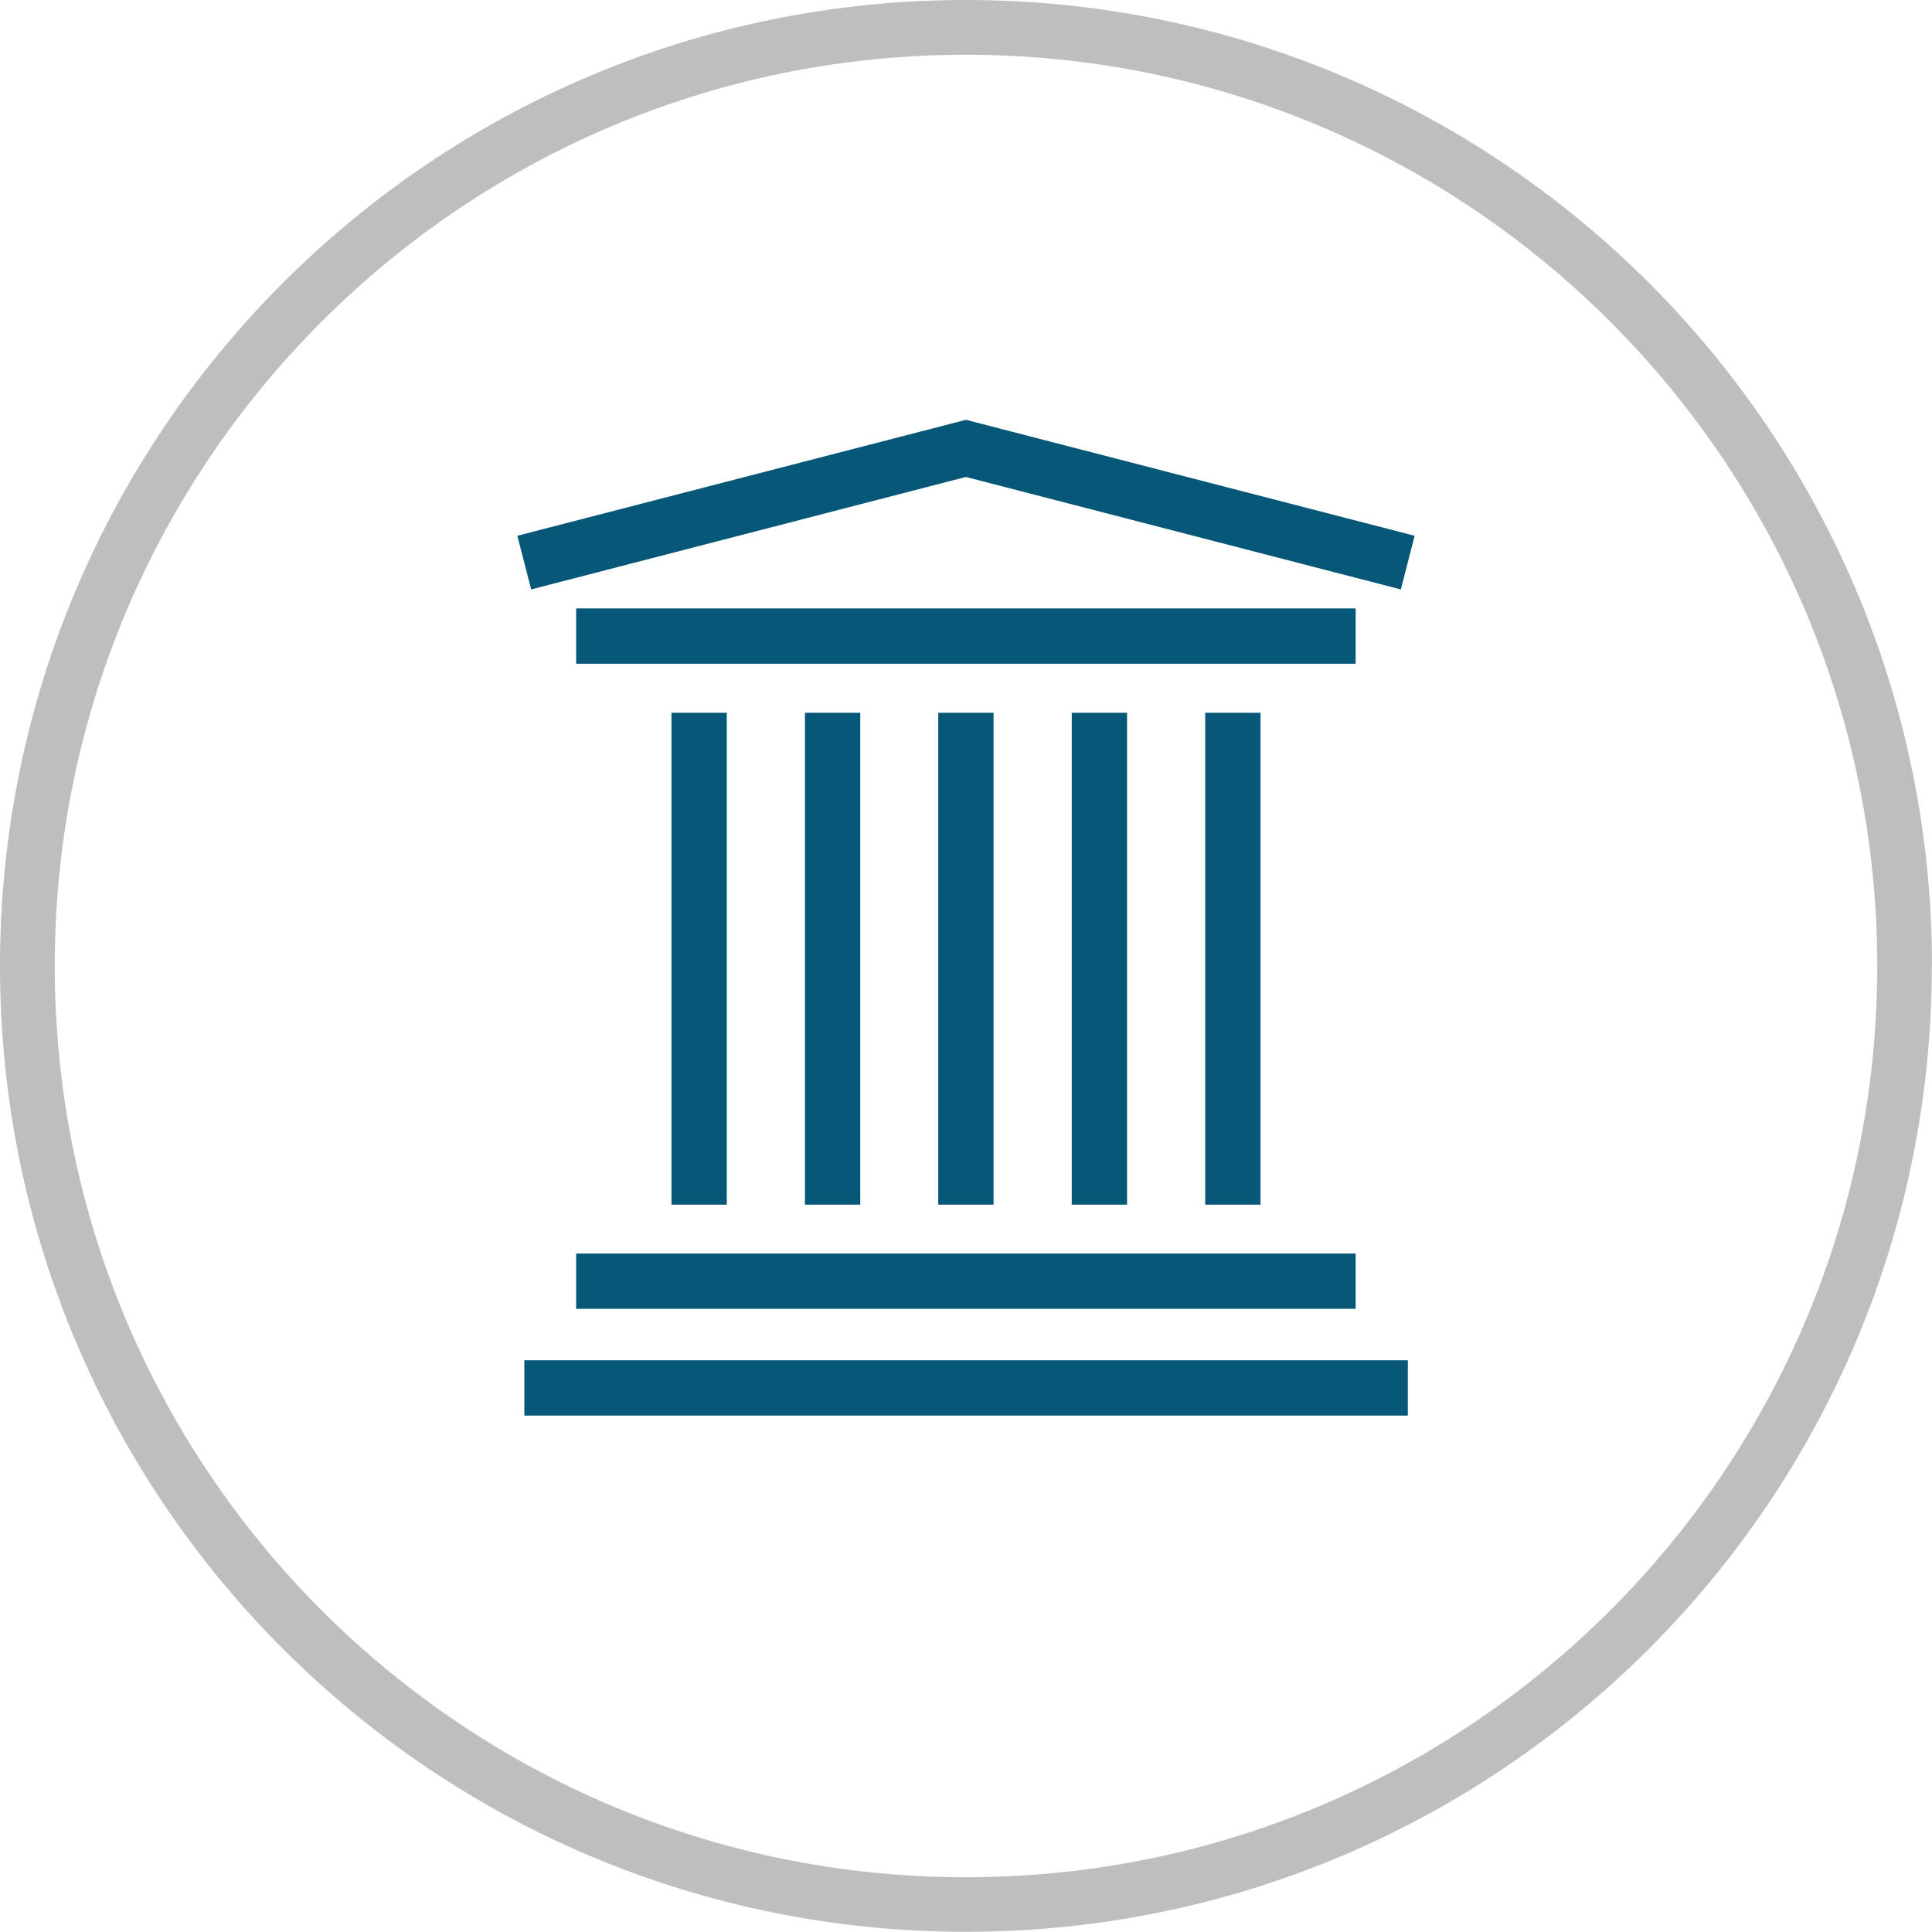 <?xml version="1.0" encoding="UTF-8"?><svg id="Layer_2" xmlns="http://www.w3.org/2000/svg" viewBox="0 0 104.79 104.79"><g id="Layer_2-2"><path d="M104.79,52.39C104.79,23.46,81.33,0,52.39,0S0,23.46,0,52.39s23.46,52.39,52.39,52.39,52.39-23.46,52.39-52.39h0Zm-2.97,0c0,27.3-22.13,49.43-49.43,49.43S2.97,79.69,2.97,52.39,25.1,2.97,52.39,2.97s49.43,22.13,49.43,49.43h0Z" style="fill:#bcbec0;"/></g><g id="Layer_1-2"><g><g><rect x="65.37" y="38.66" width="3" height="26.68" style="fill:#065778;"/><rect x="58.13" y="38.66" width="3" height="26.68" style="fill:#065778;"/><rect x="50.89" y="38.66" width="3" height="26.68" style="fill:#065778;"/><rect x="43.66" y="38.66" width="3" height="26.68" style="fill:#065778;"/><rect x="36.42" y="38.66" width="3" height="26.68" style="fill:#065778;"/></g><rect x="31.25" y="67.99" width="42.28" height="3" style="fill:#065778;"/><rect x="31.25" y="33" width="42.28" height="3" style="fill:#065778;"/><rect x="28.44" y="73.78" width="47.92" height="3" style="fill:#065778;"/><polygon points="75.98 31.97 52.39 25.87 28.81 31.97 28.06 29.06 52.39 22.77 76.73 29.06 75.98 31.97" style="fill:#065778;"/></g></g></svg>